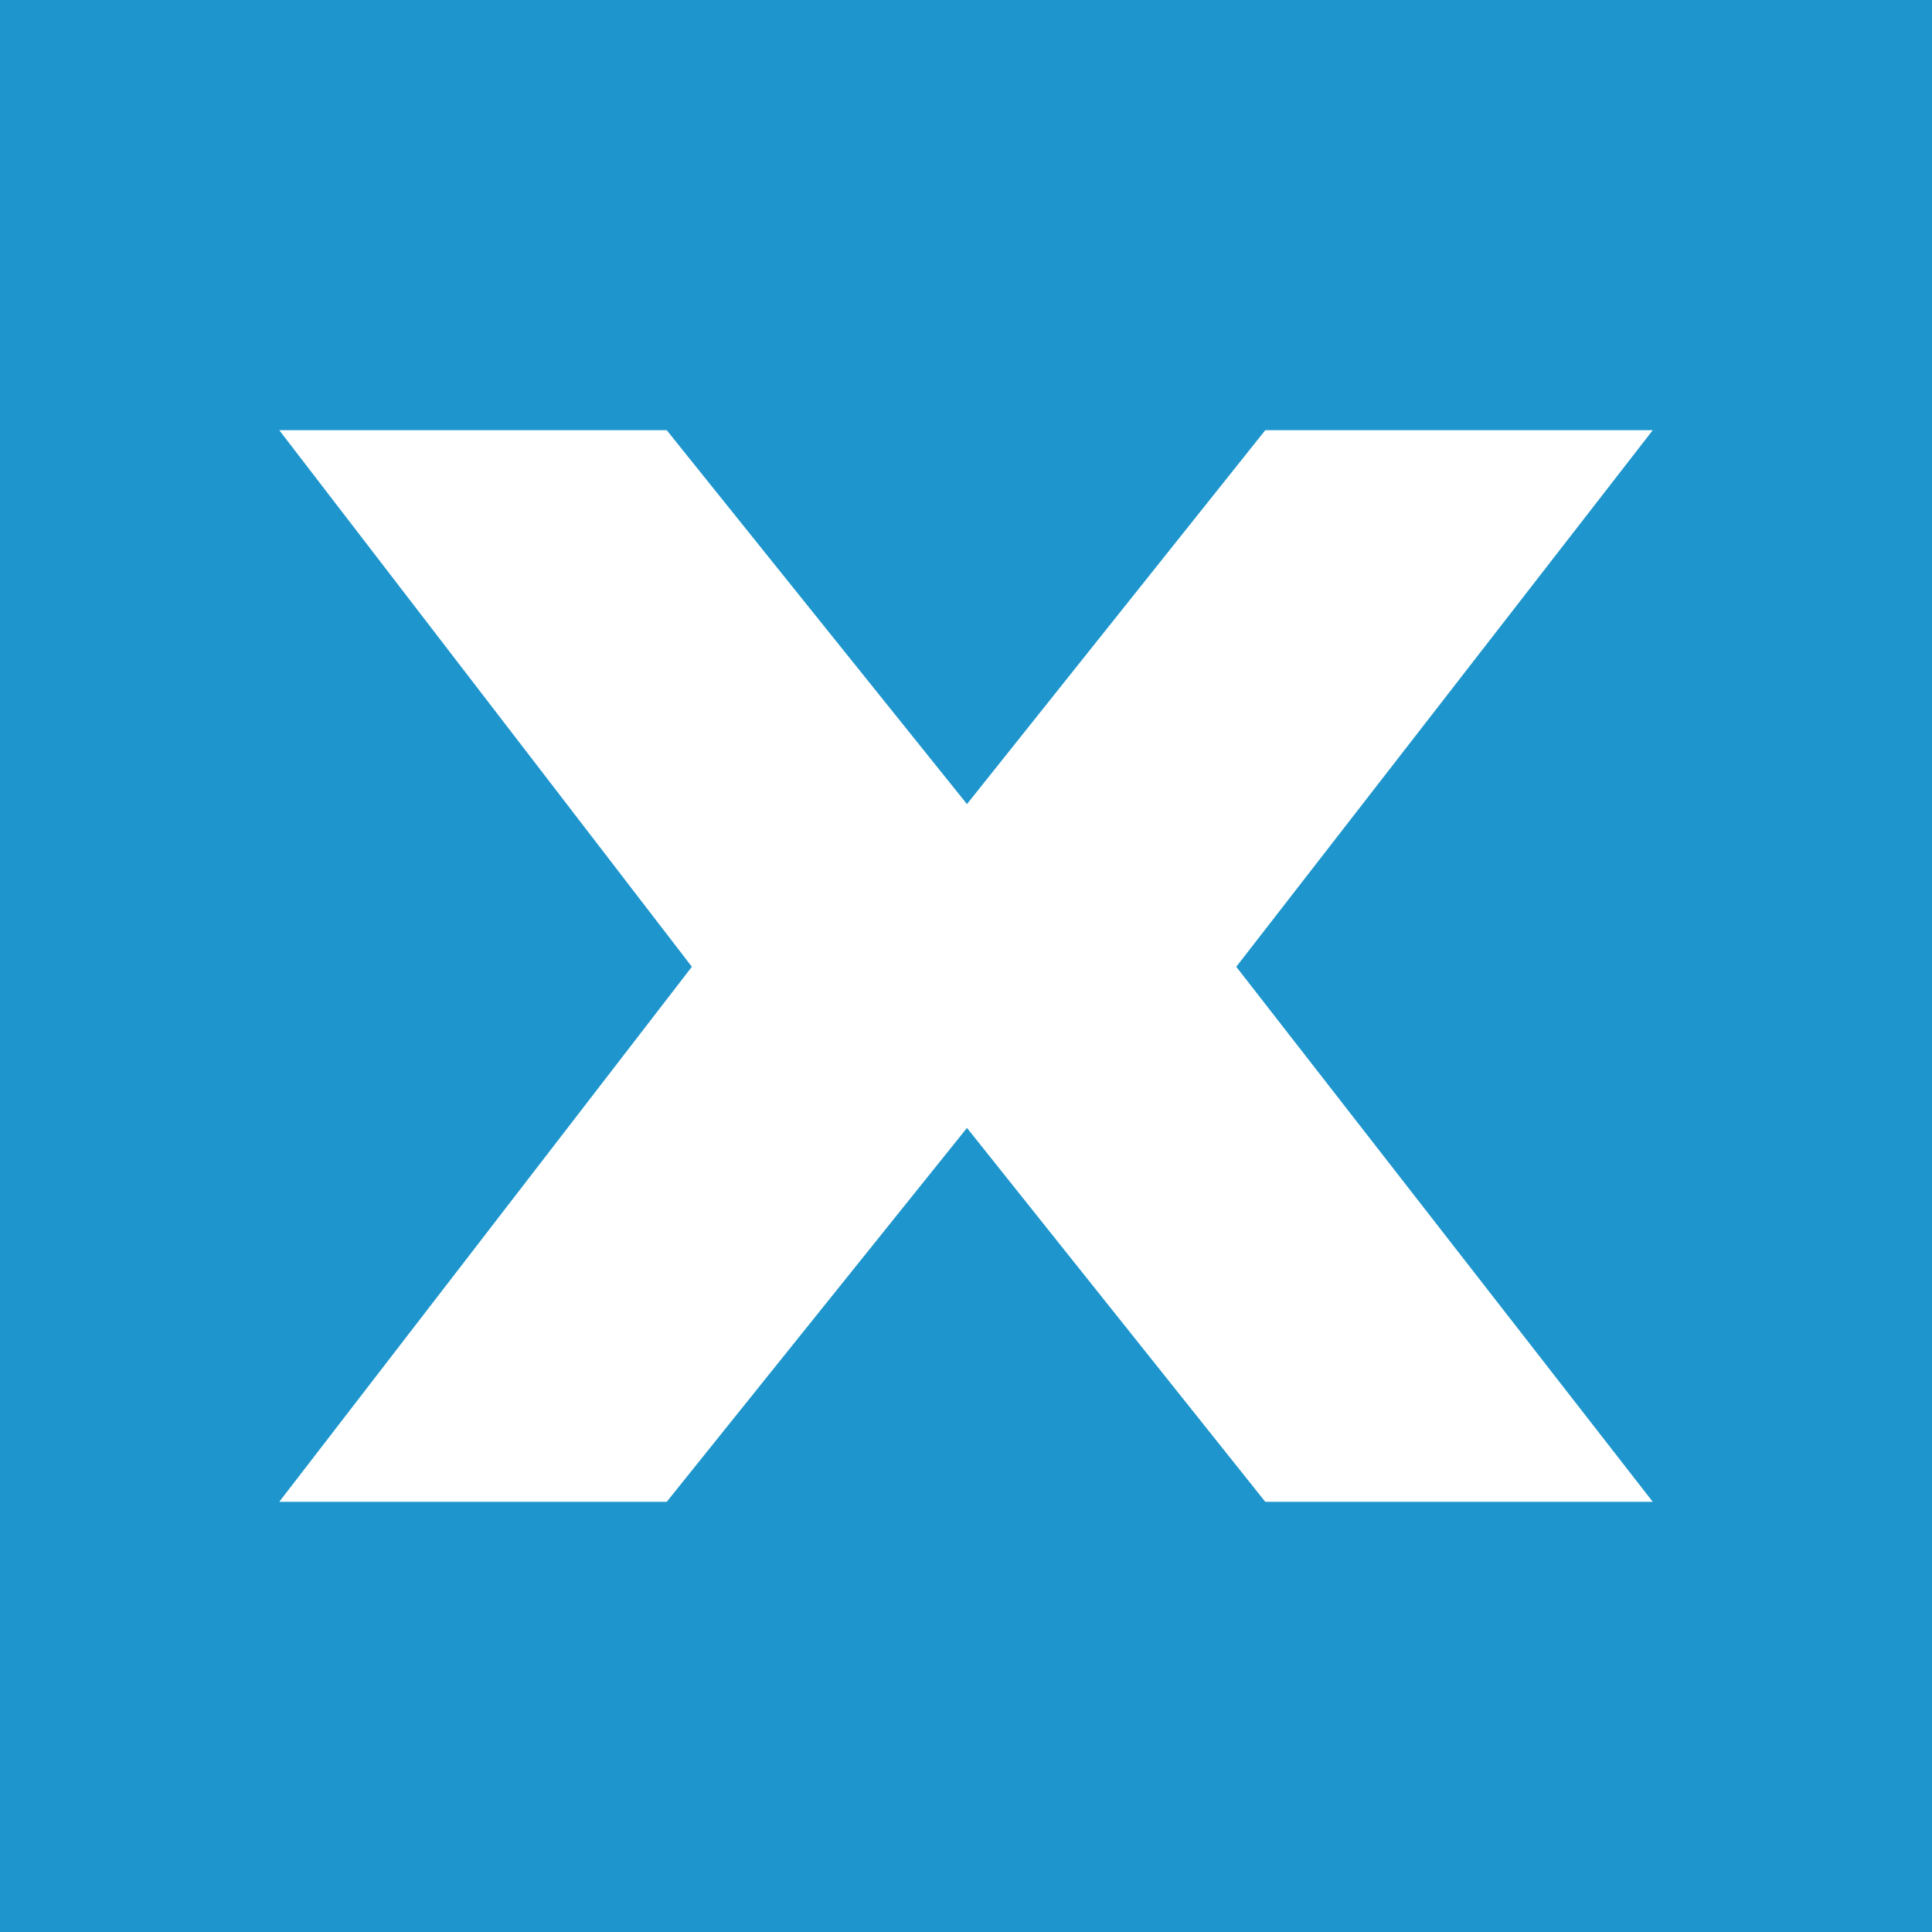 <?xml version="1.0" encoding="UTF-8"?>
<svg xmlns="http://www.w3.org/2000/svg" width="256" height="256" viewBox="0 0 256 256" fill="none">
  <rect width="256" height="256" fill="#1E96CD"></rect>
  <path d="M128.128 149.454L88.341 199H37L91.676 128.102L37 57H88.341L128.128 106.546L167.659 57H219L163.812 128.102L219 199H167.659L128.128 149.454Z" fill="white"></path>
</svg>
